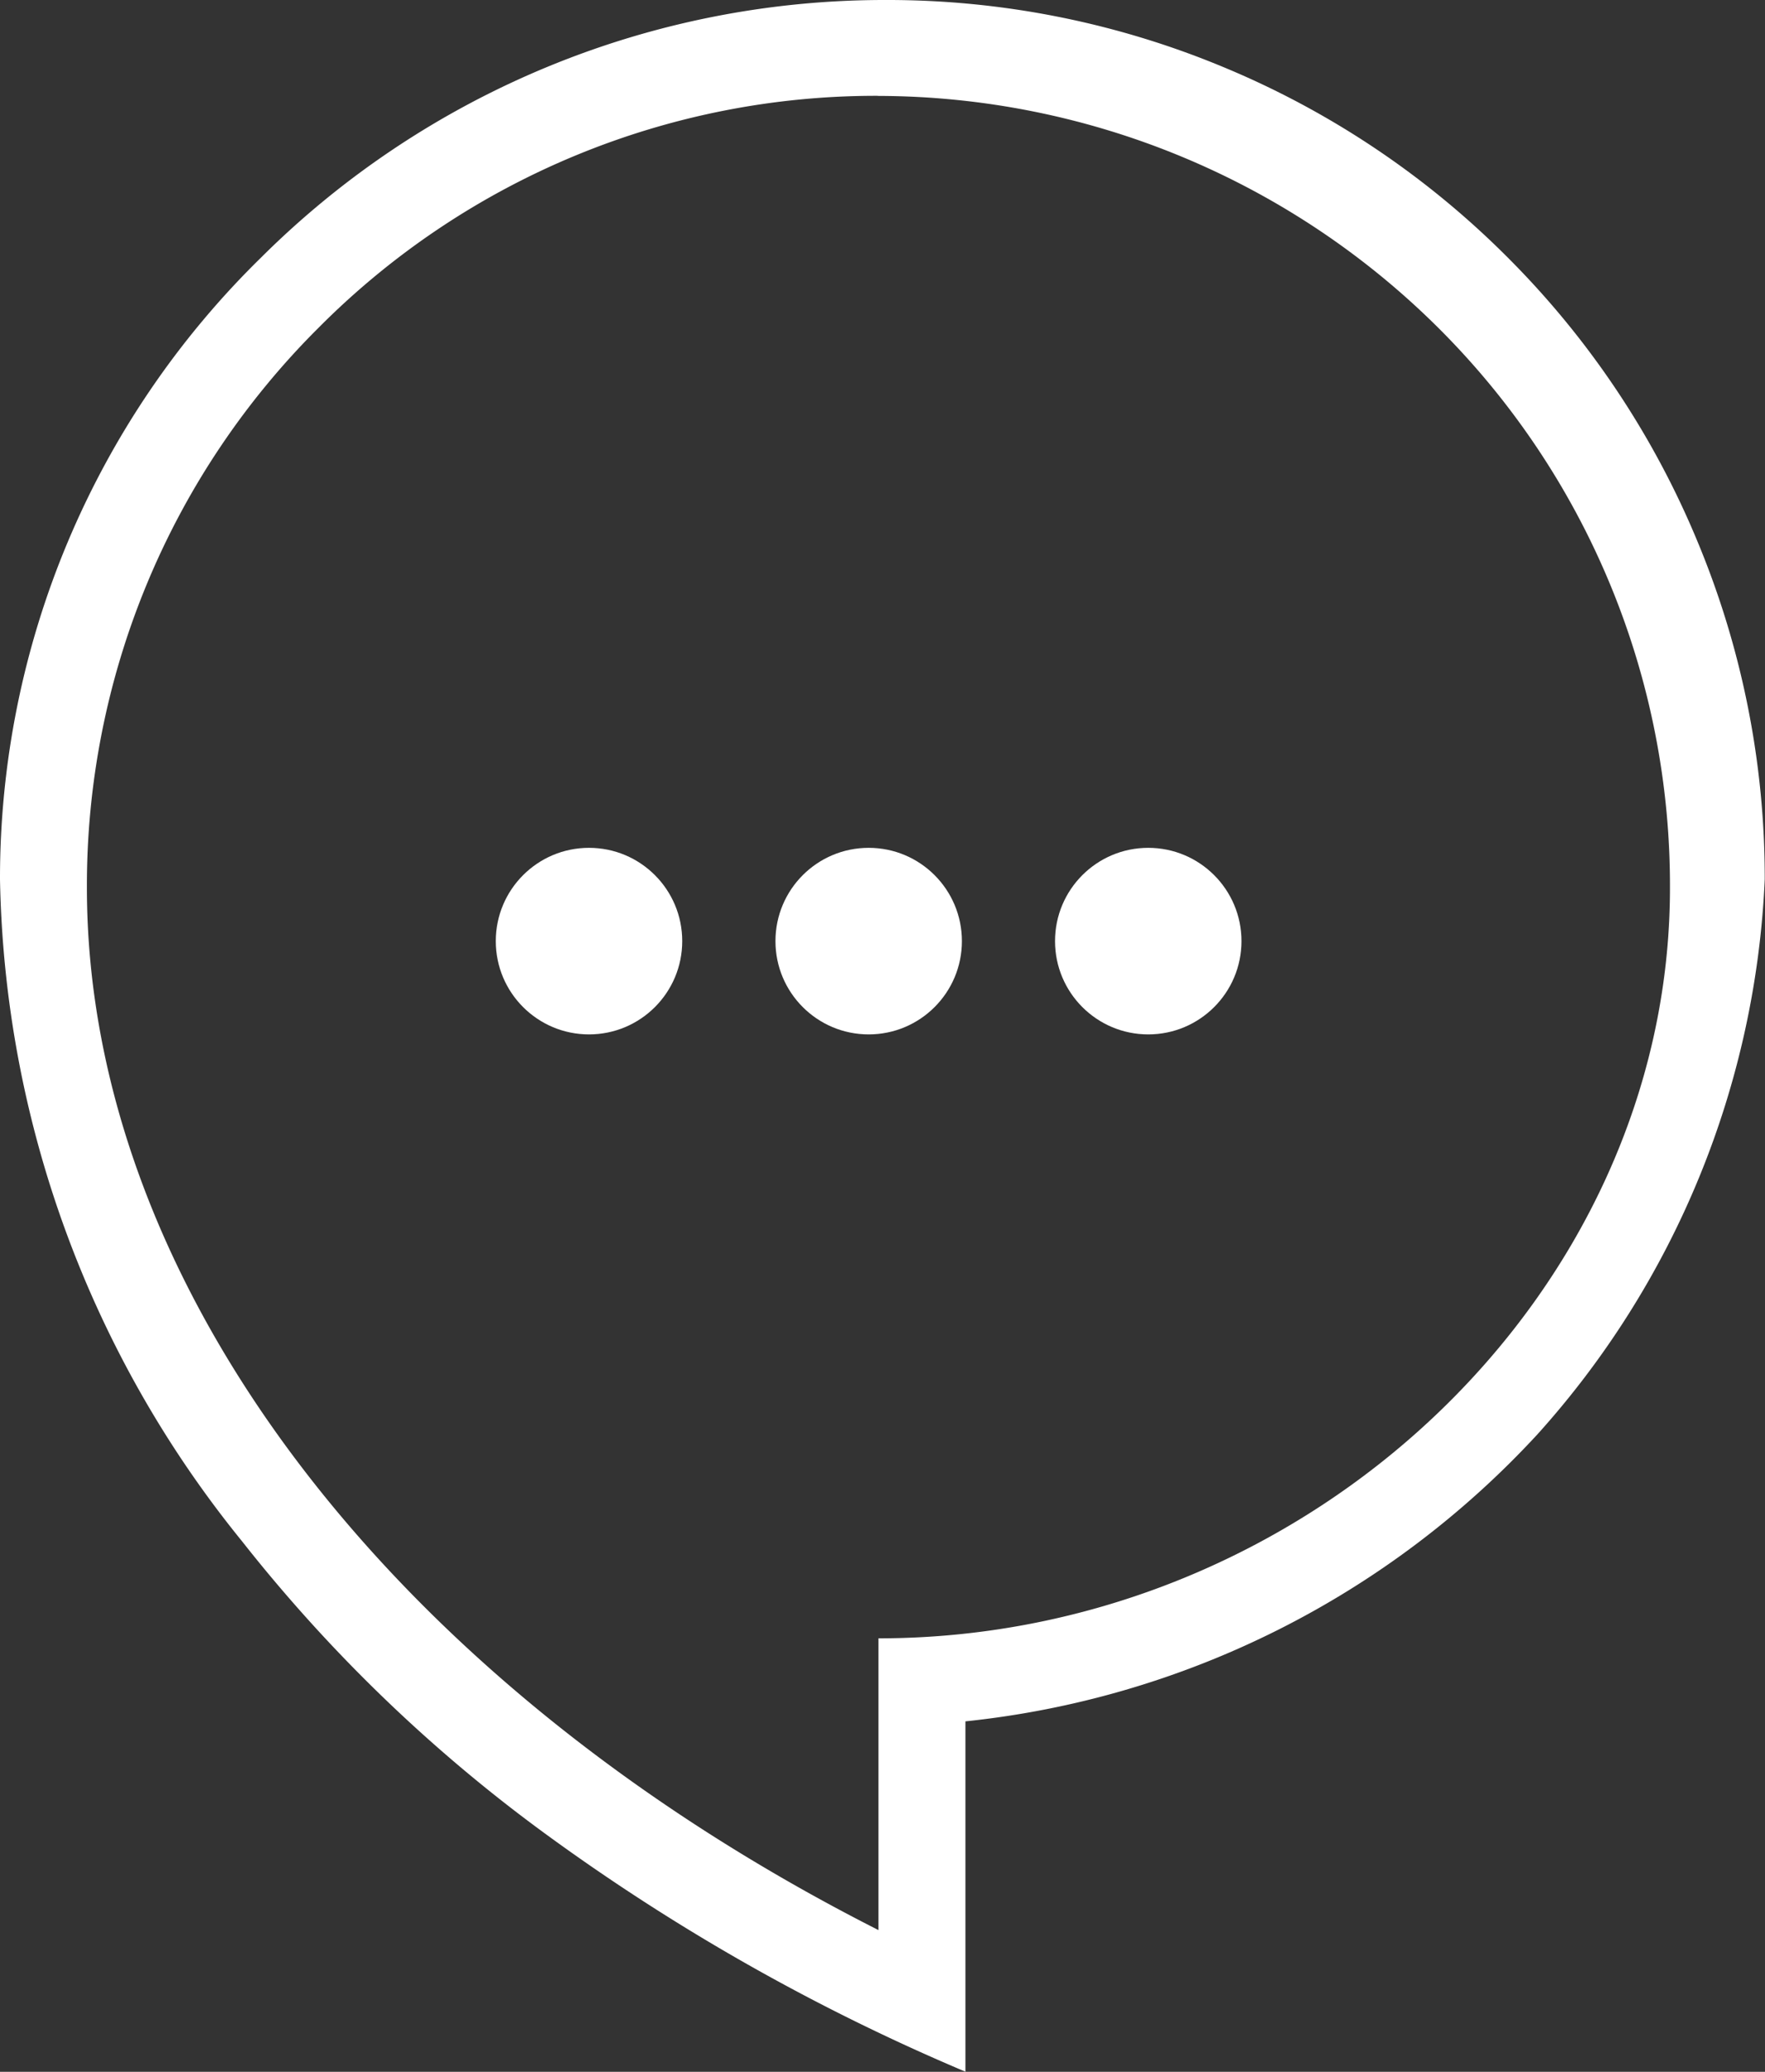 <svg id="icon_hlep_contact" xmlns="http://www.w3.org/2000/svg" width="34.098" height="40" viewBox="0 0 34.098 40">
  <rect x="0" y="0" width="34.098" height="40" fill="#333333" stroke="none"/>
  <path fill="#ffffff" id="Soustraction_2" data-name="Soustraction 2" d="M-3961.344,40h0a40.347,40.347,0,0,1-8.153-4.619,29.922,29.922,0,0,1-5.831-5.629A20.847,20.847,0,0,1-3980,16.976a16.763,16.763,0,0,1,5.04-12A17.074,17.074,0,0,1-3962.887,0h.009l.011,0a16.88,16.88,0,0,1,6.491,1.291,16.888,16.888,0,0,1,5.5,3.677,16.883,16.883,0,0,1,3.679,5.509,16.884,16.884,0,0,1,1.29,6.5,17.121,17.121,0,0,1-4.389,10.713,17.5,17.5,0,0,1-11.053,5.544V40Zm-1.693-38.15a15.185,15.185,0,0,0-10.81,4.479,15.18,15.18,0,0,0-4.474,10.812c0,7.635,5.859,15.345,15.292,20.123V31.631c8.29,0,15.291-6.635,15.291-14.487a15.184,15.184,0,0,0-4.477-10.816,15.381,15.381,0,0,0-10.8-4.476h-.011l-.008,0Z" transform="translate(3980)"/>
  <circle fill="#ffffff" id="Ellipse_4" data-name="Ellipse 4" cx="1.801" cy="1.801" r="1.801" transform="translate(9.578 16.369)"/>
  <circle fill="#ffffff" id="Ellipse_5" data-name="Ellipse 5" cx="1.801" cy="1.801" r="1.801" transform="translate(14.981 16.369)"/>
  <circle fill="#ffffff" id="Ellipse_6" data-name="Ellipse 6" cx="1.801" cy="1.801" r="1.801" transform="translate(20.382 16.369)"/>
</svg>
